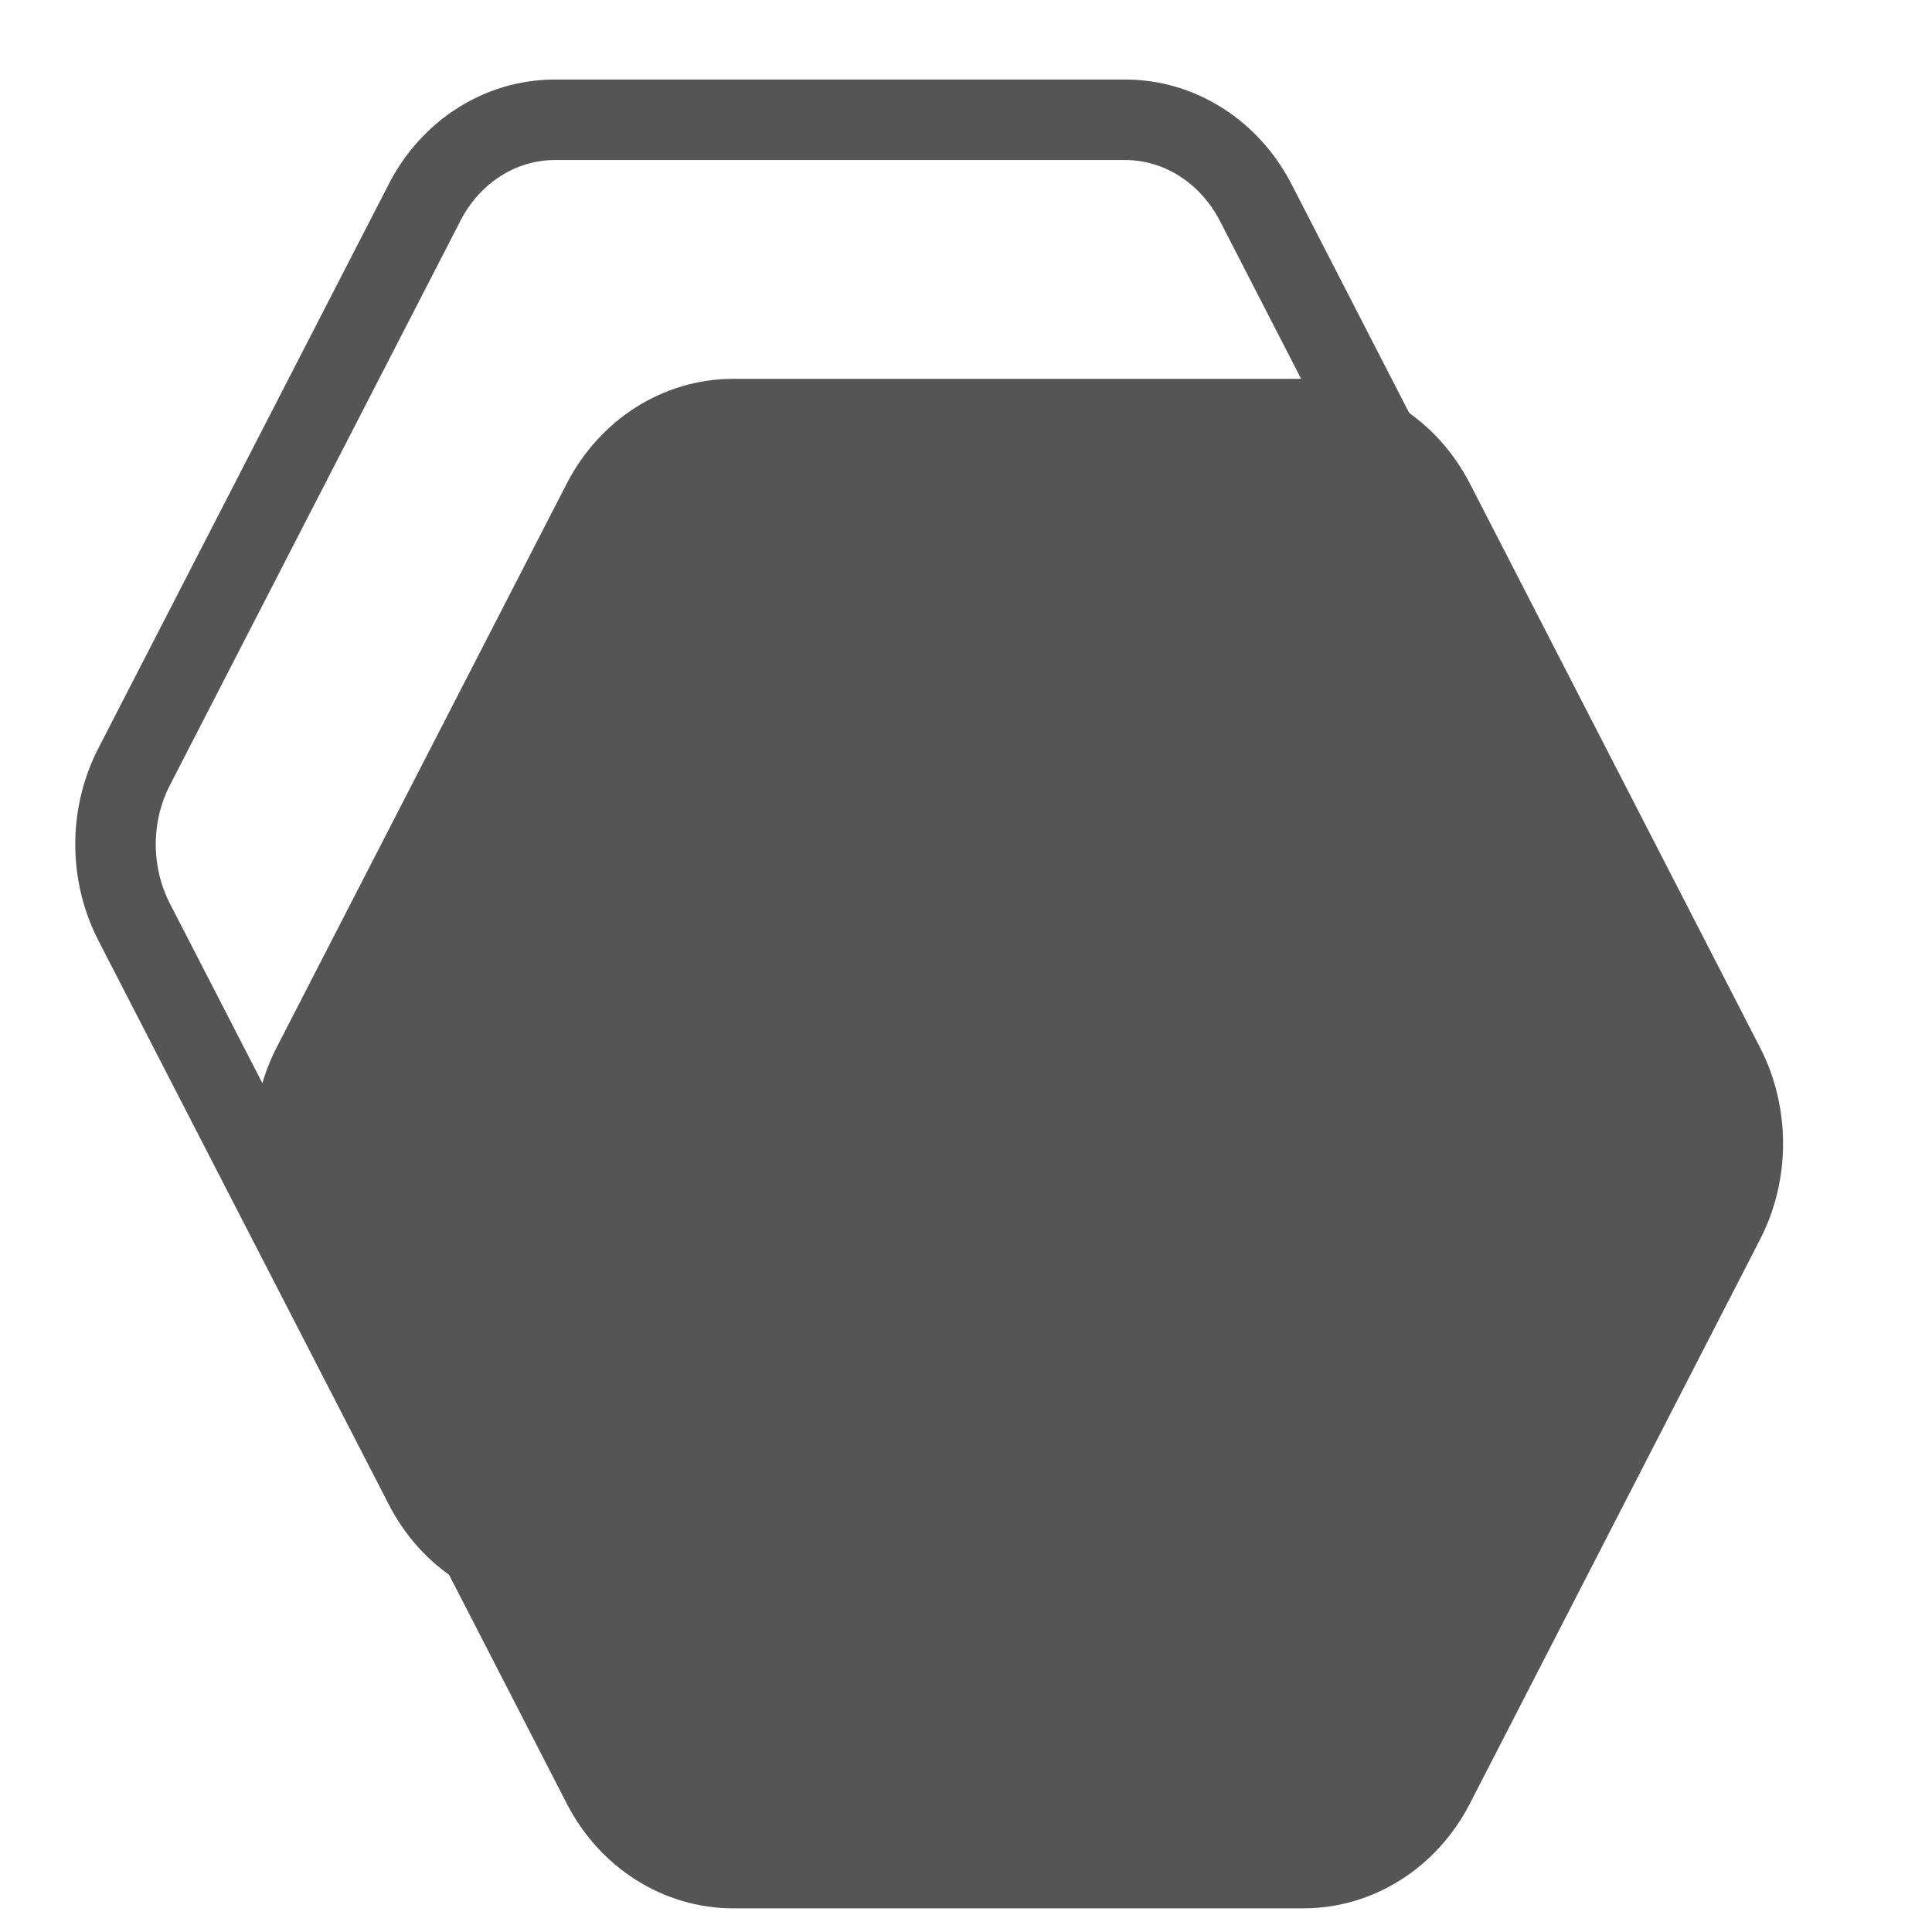 <?xml version="1.0" encoding="utf-8"?>
<svg width="800px" height="800px" viewBox="0 0 24 24" fill="none" xmlns="http://www.w3.org/2000/svg">
    <path
            d="M 13.235 2.584 C 13.838 2.272 14.574 2.272 15.175 2.584 L 22.176 6.185 C 22.813 6.513 23.206 7.134 23.206 7.808 L 23.206 14.892 C 23.206 15.566 22.813 16.187 22.176 16.515 L 15.175 20.116 C 14.574 20.428 13.838 20.428 13.235 20.116 L 6.236 16.515 C 5.599 16.187 5.206 15.566 5.206 14.892 L 5.206 7.808 C 5.206 7.134 5.599 6.513 6.236 6.185 L 13.235 2.584 Z"
            stroke="#555555" style="transform-box: fill-box; transform-origin: 50% 50%; fill: #555555;"
            transform="matrix(0, 1, -1, 0, 0, -0)"/>
    <path d="M 9.519 4.799 C 10.12 4.487 10.856 4.487 11.459 4.799 L 18.458 8.4 C 19.095 8.728 19.488 9.349 19.488 10.023 L 19.488 17.107 C 19.488 17.781 19.095 18.402 18.458 18.727 L 11.459 22.331 C 10.856 22.643 10.12 22.643 9.519 22.331 L 2.518 18.727 C 1.881 18.402 1.488 17.781 1.488 17.107 L 1.488 10.023 C 1.488 9.349 1.881 8.728 2.518 8.4 L 9.519 4.799 Z"
          stroke="#555555" style="transform-box: fill-box; transform-origin: 50% 50%;"
          transform="matrix(0, 1, -1, 0, 0, 0)"/>
</svg>